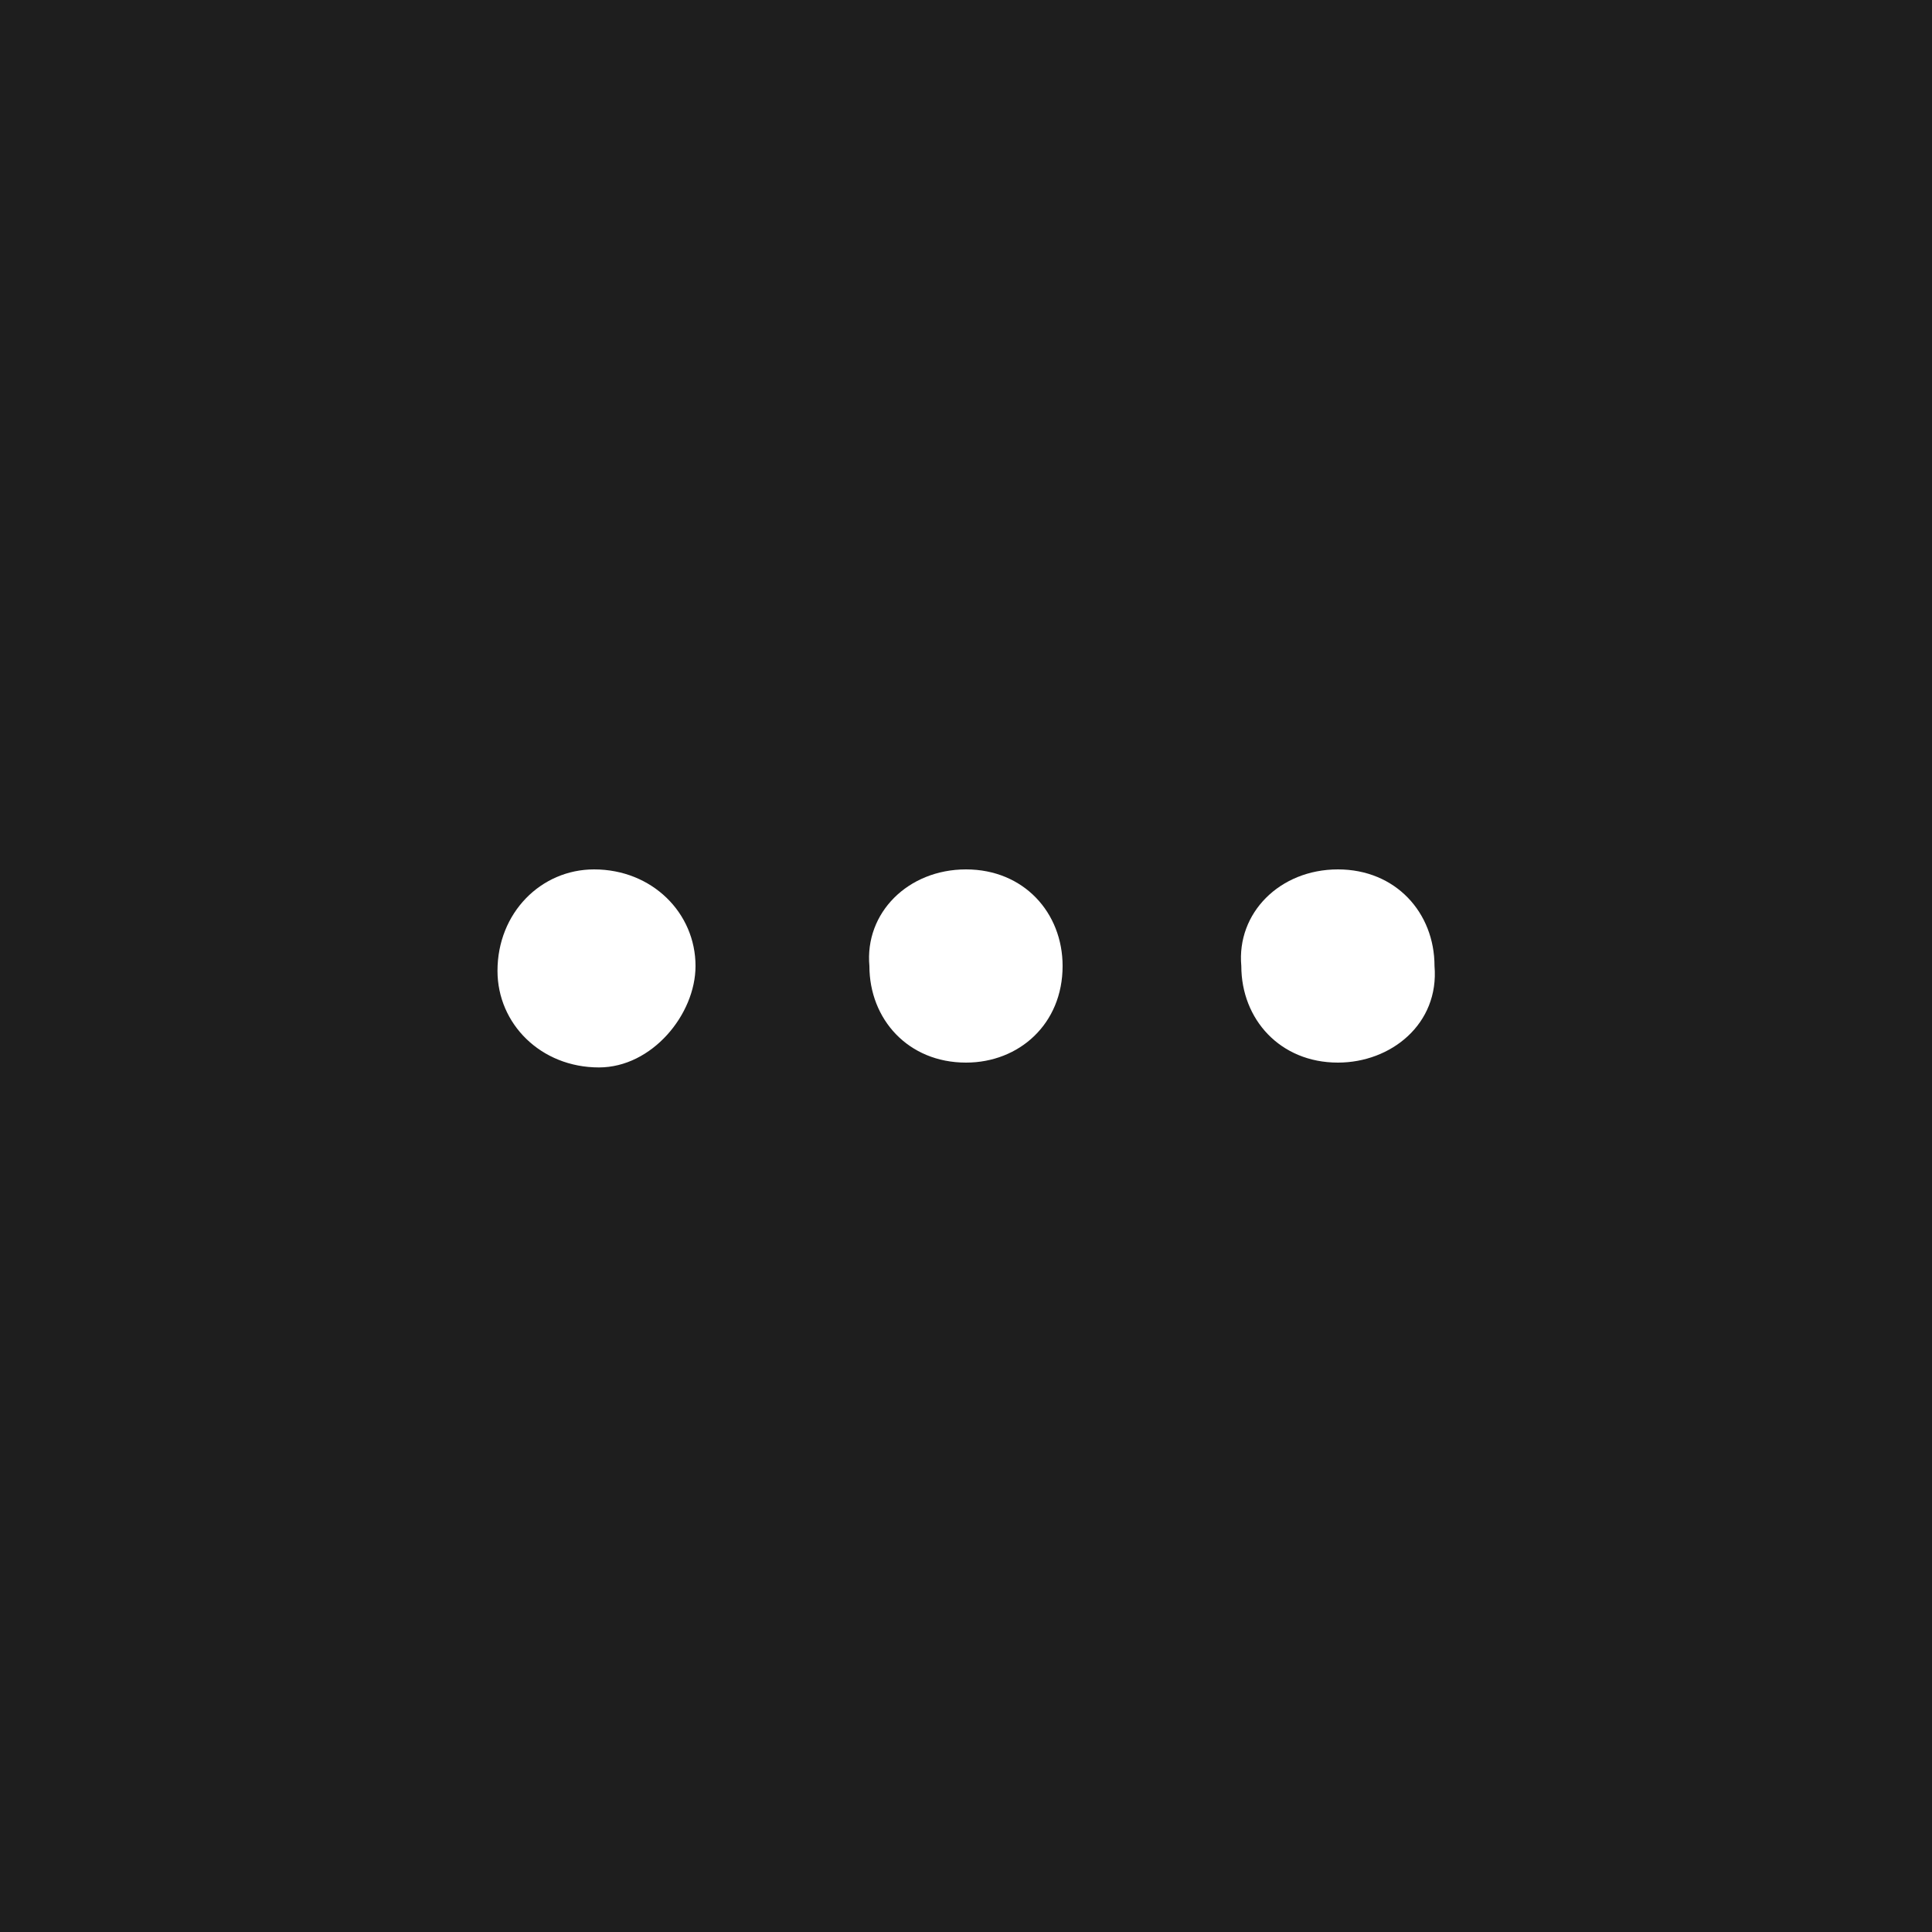<?xml version="1.0" encoding="utf-8"?>
<!-- Generator: Adobe Illustrator 22.1.0, SVG Export Plug-In . SVG Version: 6.00 Build 0)  -->
<svg version="1.1" id="Layer_1" xmlns="http://www.w3.org/2000/svg" xmlns:xlink="http://www.w3.org/1999/xlink" x="0px" y="0px"
	 viewBox="0 0 40 40" style="enable-background:new 0 0 40 40;" xml:space="preserve">
<style type="text/css">
	.st0{fill:#1E1E1E;}
</style>
<title>SM_Artboard 11</title>
<path class="st0" d="M0,0v40h40V0H0z M12.4,22.1c-1.2,0-2.1-0.9-2.1-2c0-1.2,0.9-2.1,2-2.1c1.2,0,2.1,0.9,2.1,2
	C14.4,21,13.5,22.1,12.4,22.1z M20,22c-1.2,0-2-0.9-2-2c-0.1-1.1,0.8-2,2-2c1.2,0,2,0.9,2,2C22,21.2,21.1,22,20,22z M27.7,22
	c-1.2,0-2-0.9-2-2c-0.1-1.1,0.8-2,2-2c1.2,0,2,0.9,2,2C29.8,21.2,28.8,22,27.7,22z"/>
</svg>
